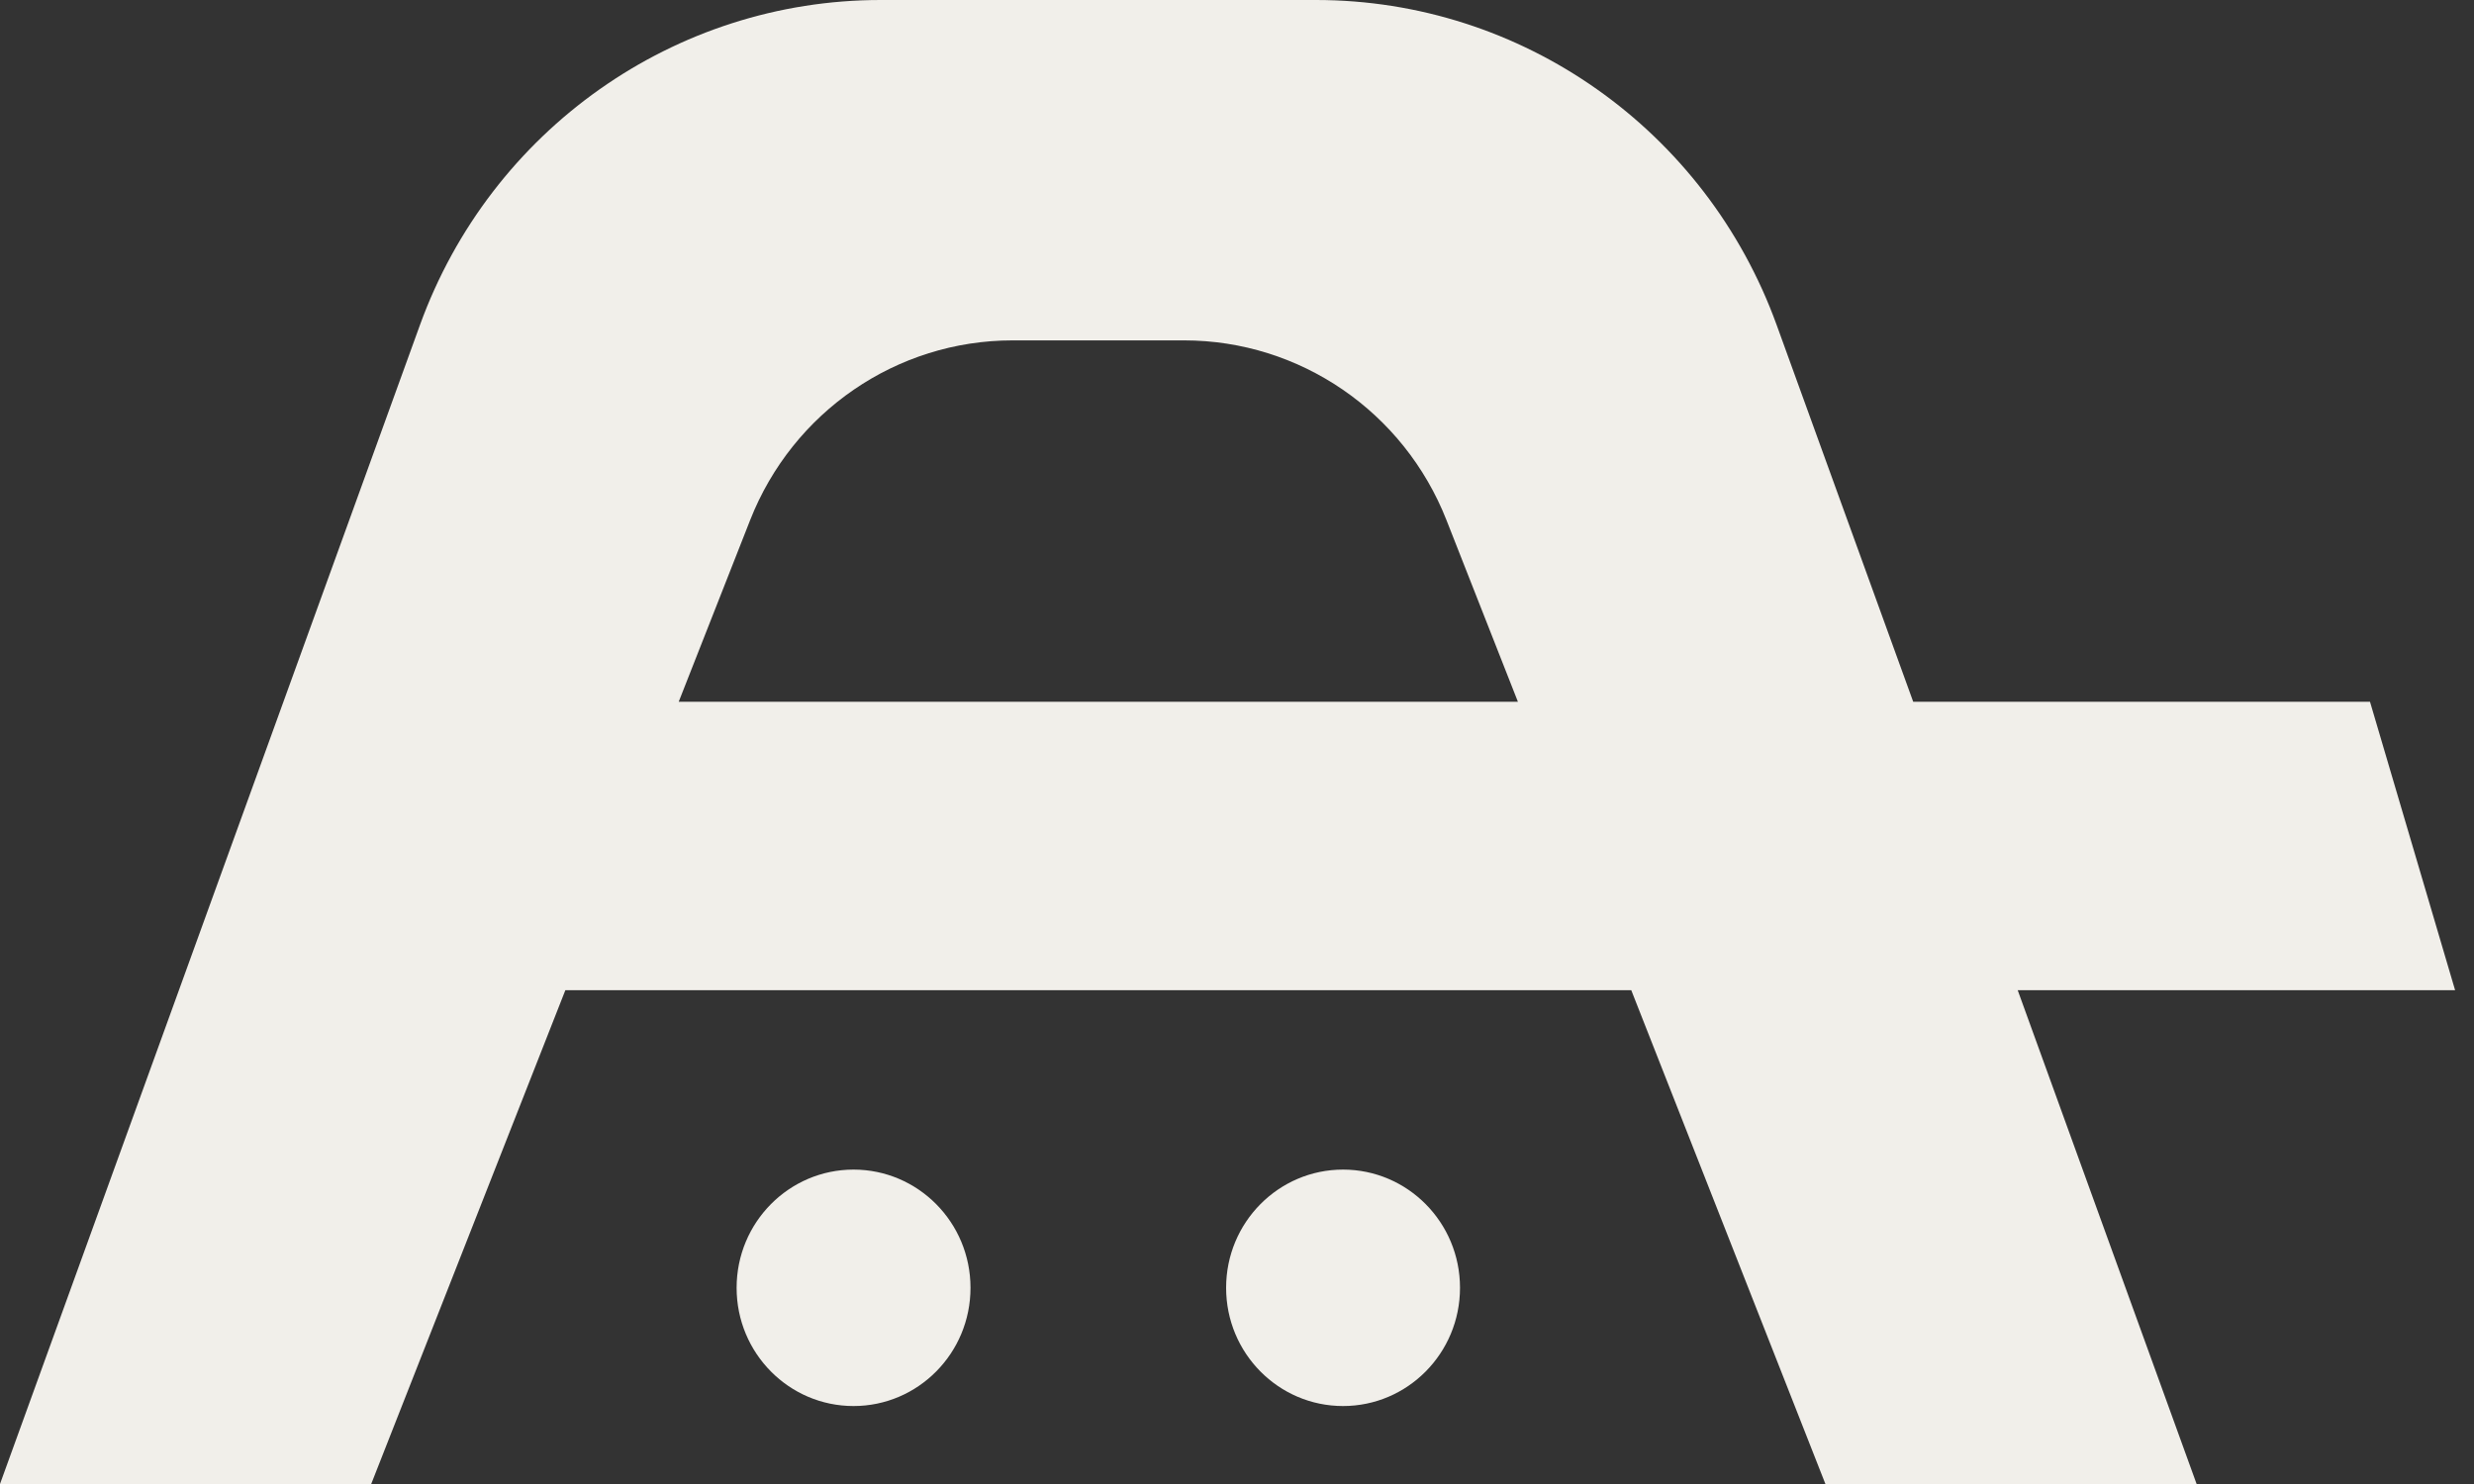 <?xml version="1.0" encoding="UTF-8"?> <svg xmlns="http://www.w3.org/2000/svg" width="50" height="30" viewBox="0 0 50 30" fill="none"><rect x="0" y="0" width="50" height="30" fill="#333333" stroke="none"/> <path fill-rule="evenodd" clip-rule="evenodd" d="M40.778 20.017L44.394 30H36.892L32.968 20.017H11.426L7.502 30H0L8.487 6.571C9.918 2.622 13.638 0 17.798 0H26.596C30.756 0 34.476 2.622 35.907 6.571L38.666 14.186H47.898L49.618 20.017H40.778ZM15.16 10.516L13.717 14.186H30.677L29.234 10.516C28.373 8.324 26.271 6.881 23.929 6.881H20.465C18.123 6.881 16.021 8.324 15.16 10.516ZM14.887 26.034C14.887 24.71 15.949 23.644 17.25 23.644C18.552 23.644 19.614 24.71 19.614 26.034C19.614 27.358 18.552 28.424 17.25 28.424C15.949 28.424 14.887 27.358 14.887 26.034ZM24.78 26.034C24.78 24.71 25.842 23.644 27.143 23.644C28.445 23.644 29.507 24.71 29.507 26.034C29.507 27.358 28.445 28.424 27.143 28.424C25.842 28.424 24.78 27.358 24.78 26.034Z" fill="#F1EFEA"></path> </svg> 
